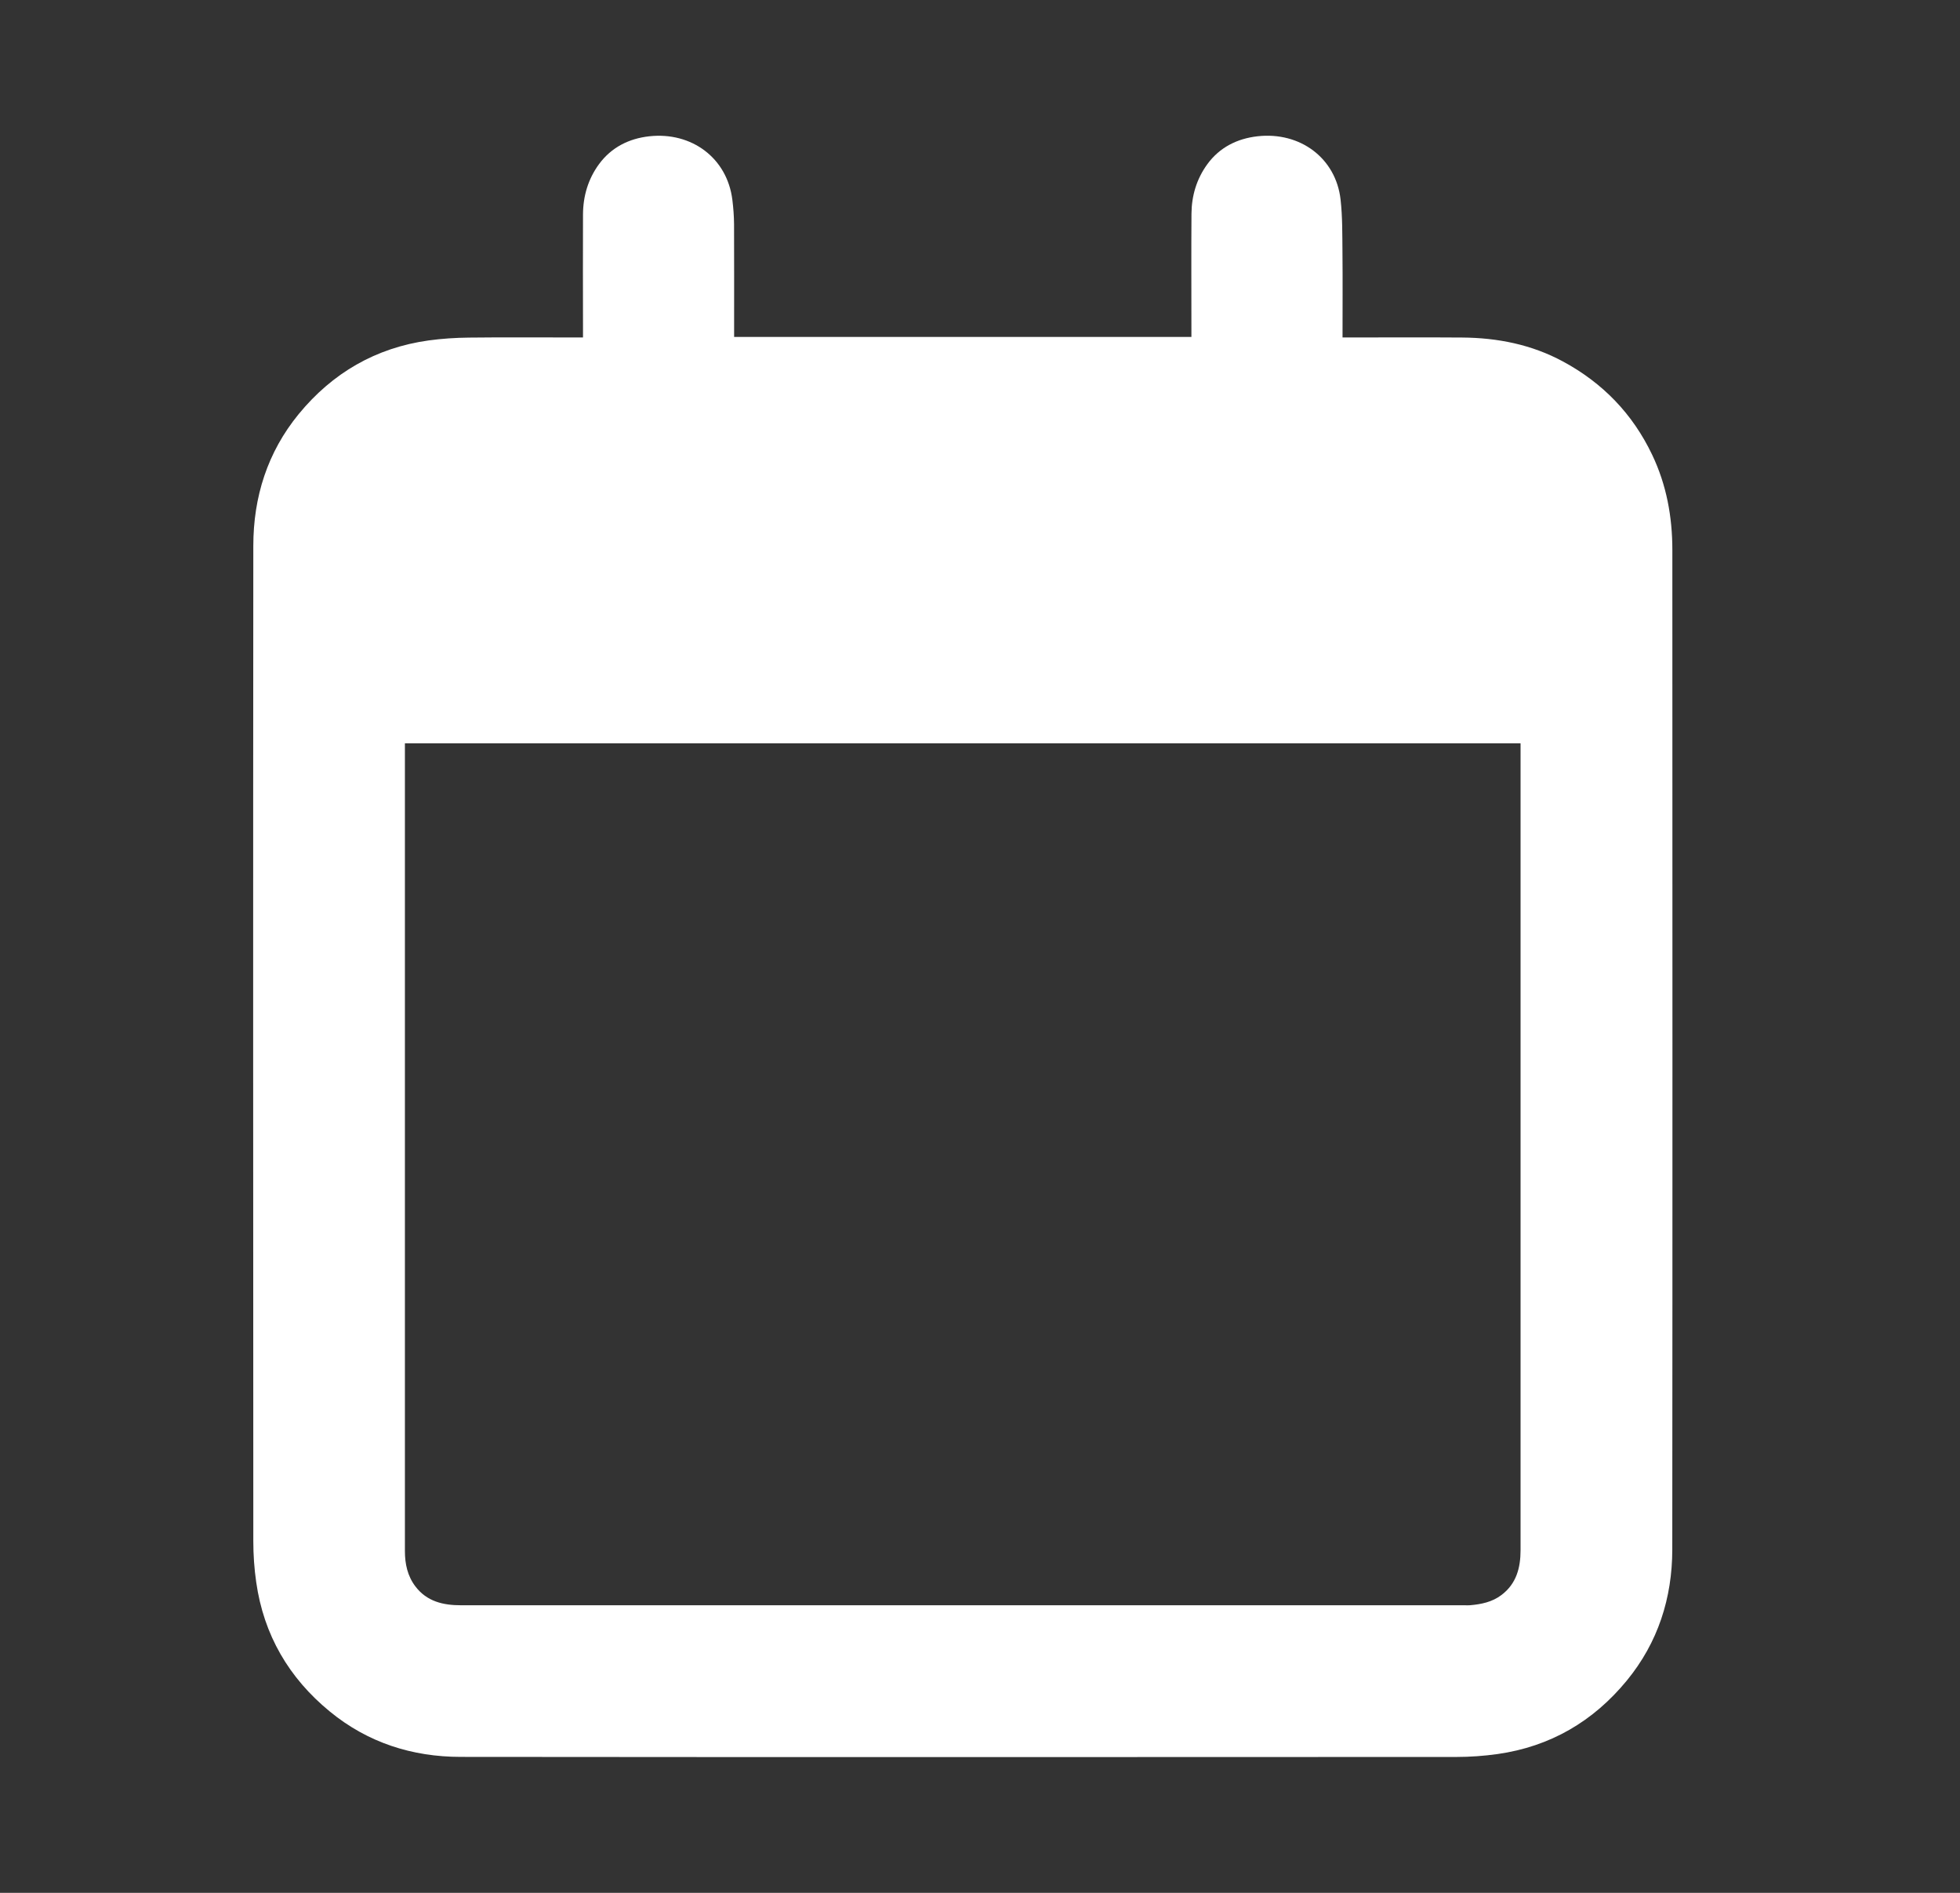 <svg width="29" height="28" viewBox="0 0 29 28" fill="none" xmlns="http://www.w3.org/2000/svg">
<rect x="0" y="0" width="29" height="28" fill="#333333" stroke="none"/>
<path d="M8.626 4.992V4.851C8.626 4.291 8.623 3.73 8.626 3.169C8.628 2.899 8.702 2.648 8.863 2.428C9.047 2.178 9.308 2.049 9.607 2.016C10.232 1.948 10.759 2.336 10.836 2.956C10.851 3.076 10.86 3.197 10.861 3.318C10.863 3.829 10.862 4.339 10.862 4.85C10.862 4.892 10.862 4.934 10.862 4.984H17.628V4.854C17.628 4.29 17.625 3.726 17.629 3.161C17.631 2.895 17.705 2.648 17.862 2.431C18.045 2.179 18.306 2.05 18.606 2.016C19.235 1.945 19.766 2.338 19.835 2.952C19.864 3.21 19.86 3.471 19.863 3.732C19.867 4.145 19.864 4.559 19.864 4.992H19.994C20.541 4.992 21.087 4.989 21.634 4.993C22.157 4.997 22.66 5.096 23.125 5.347C23.713 5.664 24.156 6.121 24.445 6.727C24.658 7.173 24.744 7.646 24.744 8.135C24.745 13.064 24.747 17.993 24.743 22.922C24.742 23.64 24.531 24.299 24.07 24.86C23.573 25.465 22.937 25.836 22.158 25.947C21.957 25.975 21.753 25.99 21.551 25.99C16.64 25.992 11.728 25.994 6.817 25.989C6.099 25.989 5.44 25.778 4.879 25.317C4.274 24.821 3.902 24.184 3.791 23.405C3.762 23.205 3.748 23 3.748 22.798C3.746 17.89 3.744 12.983 3.748 8.075C3.748 7.353 3.957 6.69 4.419 6.126C4.918 5.518 5.558 5.145 6.342 5.036C6.539 5.009 6.739 4.996 6.938 4.994C7.456 4.988 7.974 4.992 8.492 4.992C8.531 4.992 8.57 4.992 8.627 4.992H8.626ZM5.991 10.995V19.569C5.991 20.694 5.99 21.819 5.991 22.944C5.991 23.133 6.029 23.313 6.146 23.467C6.316 23.691 6.557 23.746 6.82 23.746C11.77 23.746 16.72 23.746 21.671 23.746C21.696 23.746 21.721 23.748 21.746 23.746C21.915 23.732 22.078 23.699 22.216 23.594C22.437 23.427 22.498 23.191 22.498 22.932C22.499 18.992 22.498 15.053 22.498 11.113V10.995H5.991Z" fill="white"/>
</svg>

